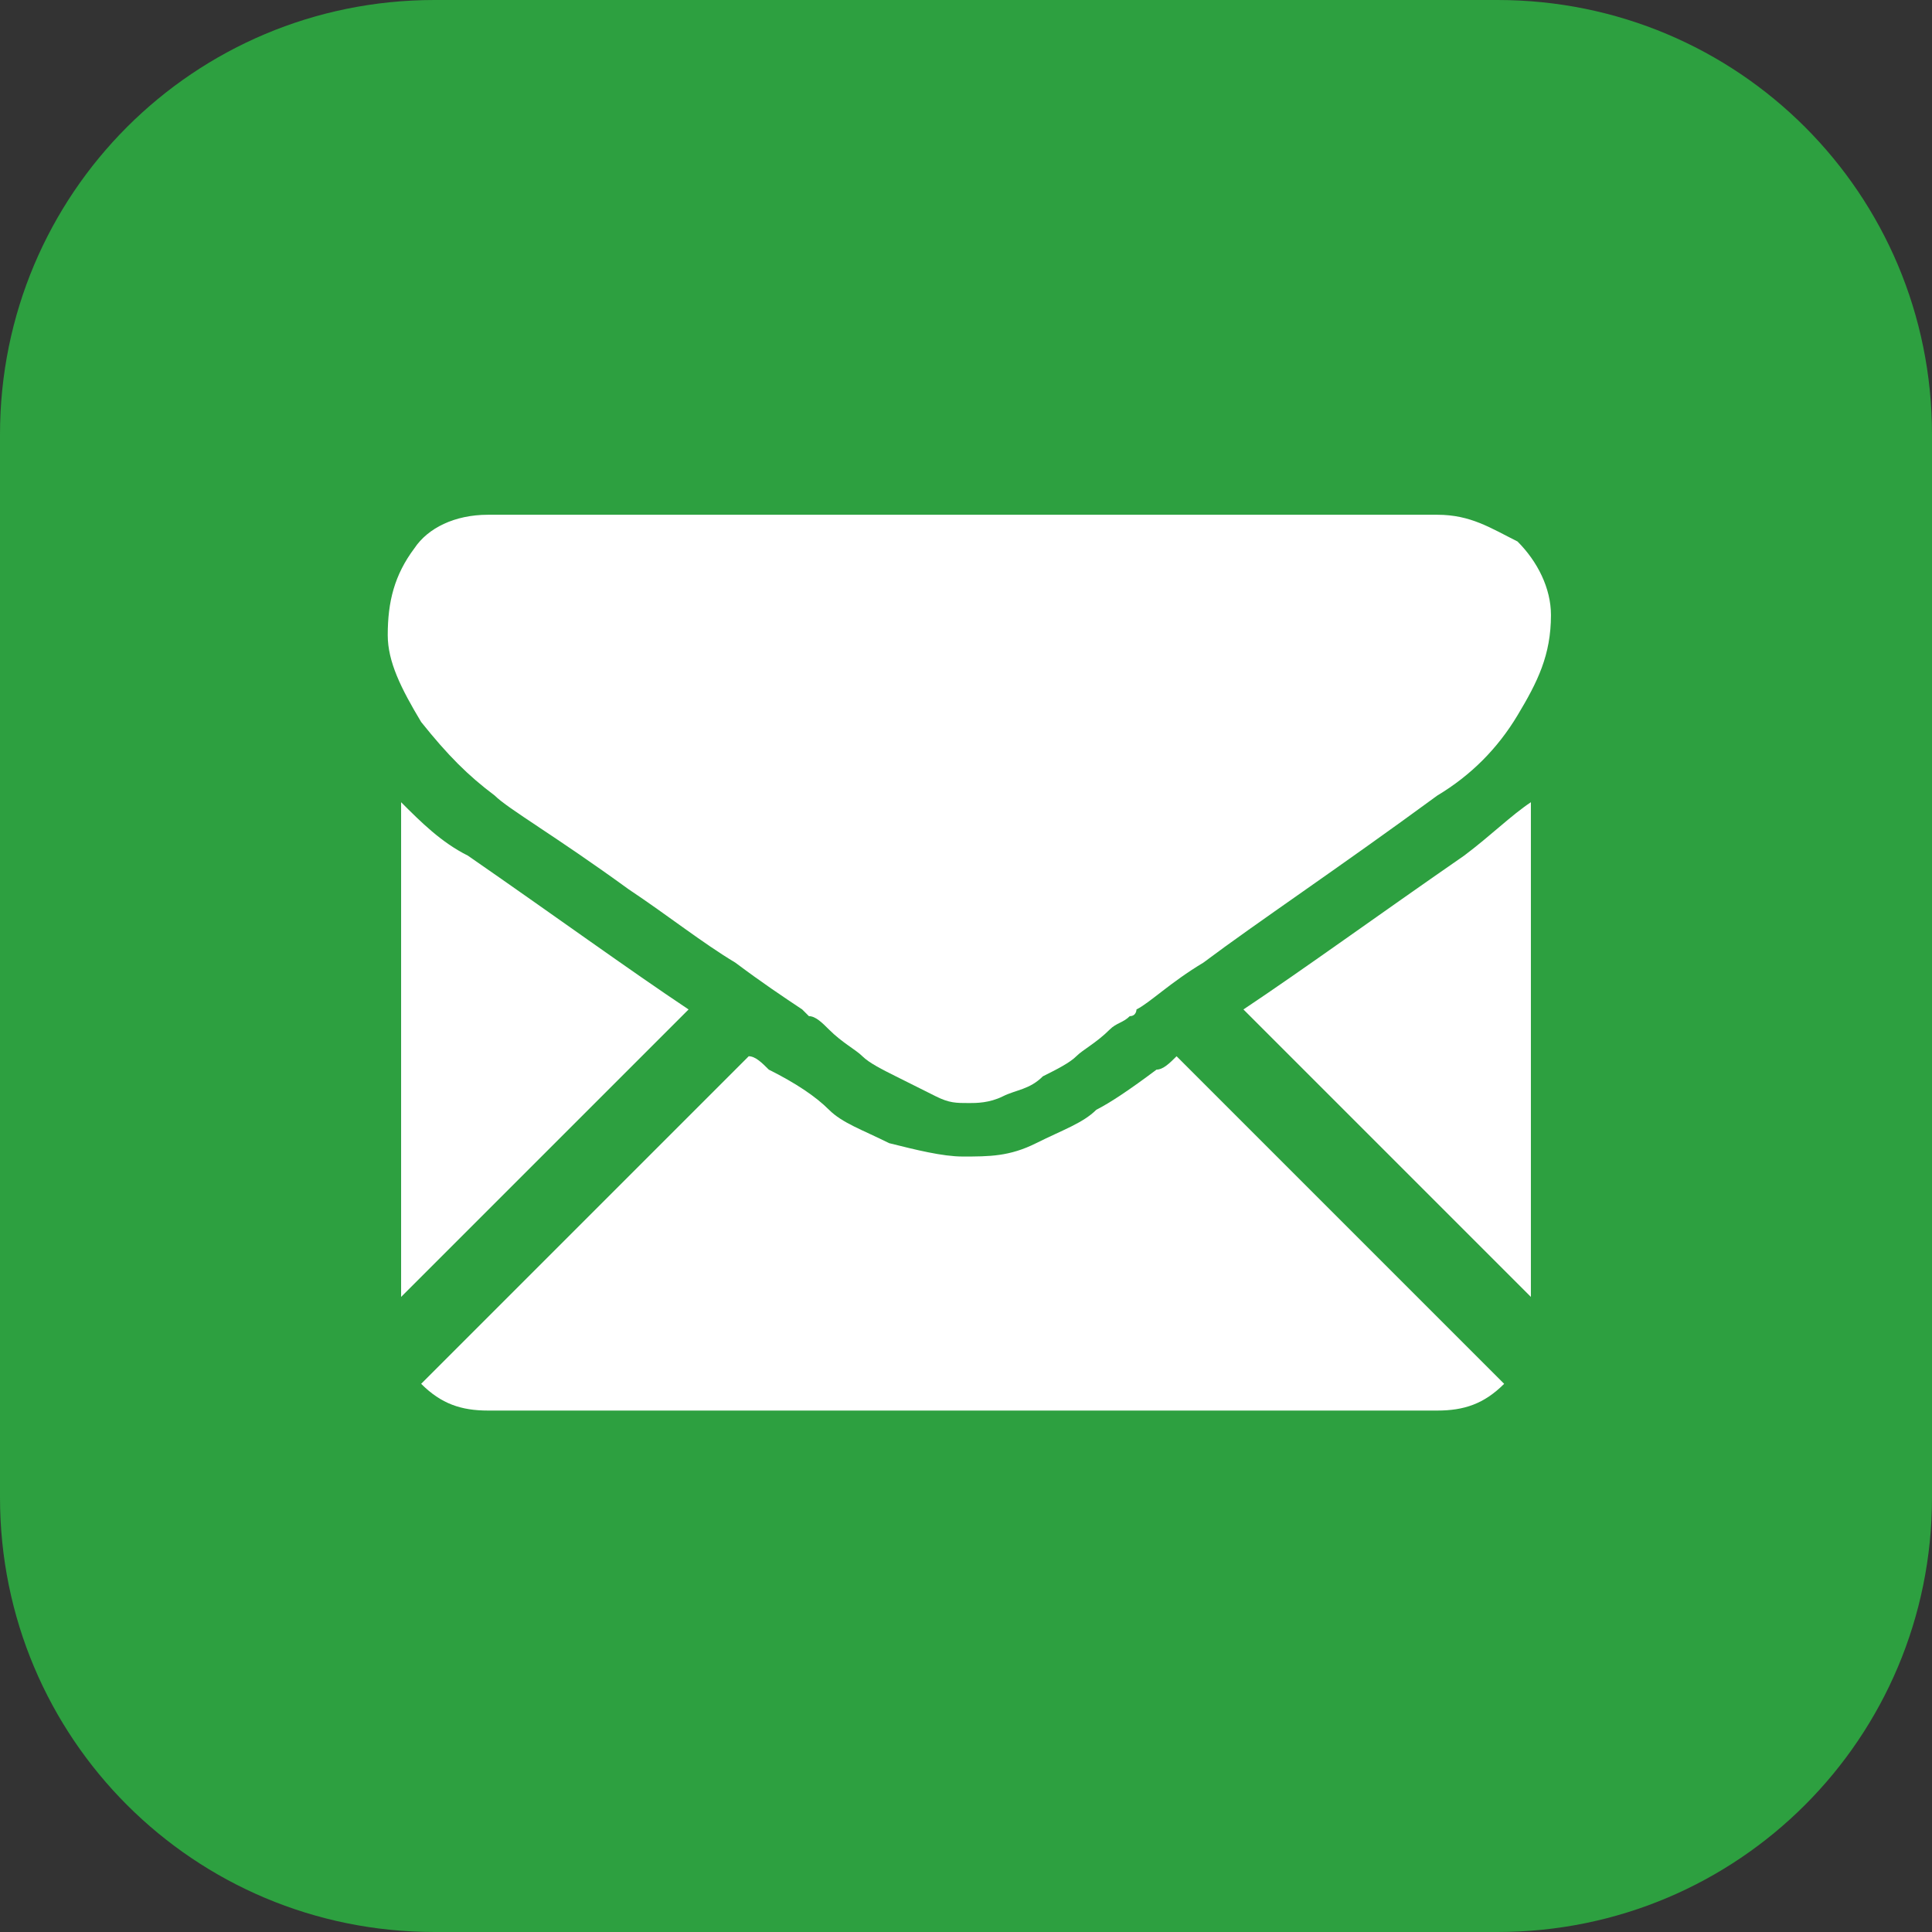 <?xml version="1.0" encoding="utf-8"?>
<!-- Generator: Adobe Illustrator 19.2.1, SVG Export Plug-In . SVG Version: 6.00 Build 0)  -->
<svg version="1.1" id="圖層_1" xmlns="http://www.w3.org/2000/svg" xmlns:xlink="http://www.w3.org/1999/xlink" x="0px" y="0px"
	 viewBox="0 0 28.9 28.9" style="enable-background:new 0 0 28.9 28.9;" xml:space="preserve">
<rect x="0" y="0" width="28.9" height="28.9" fill="#333333" stroke="none"/>
<style type="text/css">
	.st0{fill:#2DA040;}
	.st1{fill:#FFFFFF;}
</style>
<path class="st0" d="M28.9,22.4c0,3.6-2.9,6.5-6.5,6.5H6.5C2.9,28.9,0,26,0,22.4V6.5C0,2.9,2.9,0,6.5,0h15.9c3.6,0,6.5,2.9,6.5,6.5
	V22.4z"/>
<g>
	<path class="st1" d="M21.5,21.1c0.4,0,0.7-0.1,1-0.4l-4.9-4.9c-0.1,0.1-0.2,0.2-0.3,0.2c-0.4,0.3-0.7,0.5-0.9,0.6
		c-0.2,0.2-0.5,0.3-0.9,0.5c-0.4,0.2-0.7,0.2-1.1,0.2h0h0c-0.3,0-0.7-0.1-1.1-0.2c-0.4-0.2-0.7-0.3-0.9-0.5
		c-0.2-0.2-0.5-0.4-0.9-0.6c-0.1-0.1-0.2-0.2-0.3-0.2l-4.9,4.9c0.3,0.3,0.6,0.4,1,0.4H21.5z"/>
	<path class="st1" d="M7,12.8c-0.4-0.2-0.7-0.5-1-0.8v7.4l4.3-4.3C9.4,14.5,8.3,13.7,7,12.8z"/>
	<path class="st1" d="M21.9,12.8c-1.3,0.9-2.4,1.7-3.3,2.3l4.3,4.3v-7.4C22.6,12.2,22.3,12.5,21.9,12.8z"/>
	<path class="st1" d="M21.5,7.7H7.3c-0.5,0-0.9,0.2-1.1,0.5C5.9,8.6,5.8,9,5.8,9.5c0,0.4,0.2,0.8,0.5,1.3c0.4,0.5,0.7,0.8,1.1,1.1
		c0.2,0.2,0.9,0.6,2,1.4c0.6,0.4,1.1,0.8,1.6,1.1c0.4,0.3,0.7,0.5,1,0.7c0,0,0.1,0.1,0.1,0.1c0.1,0,0.2,0.1,0.3,0.2
		c0.2,0.2,0.4,0.3,0.5,0.4c0.1,0.1,0.3,0.2,0.5,0.3c0.2,0.1,0.4,0.2,0.6,0.3c0.2,0.1,0.3,0.1,0.5,0.1h0h0c0.1,0,0.3,0,0.5-0.1
		c0.2-0.1,0.4-0.1,0.6-0.3c0.2-0.1,0.4-0.2,0.5-0.3c0.1-0.1,0.3-0.2,0.5-0.4c0.1-0.1,0.2-0.1,0.3-0.2c0.1,0,0.1-0.1,0.1-0.1
		c0.2-0.1,0.5-0.4,1-0.7c0.8-0.6,2-1.4,3.5-2.5c0.5-0.3,0.9-0.7,1.2-1.2c0.3-0.5,0.5-0.9,0.5-1.5c0-0.4-0.2-0.8-0.5-1.1
		C22.3,7.9,22,7.7,21.5,7.7z"/>
</g>
</svg>
